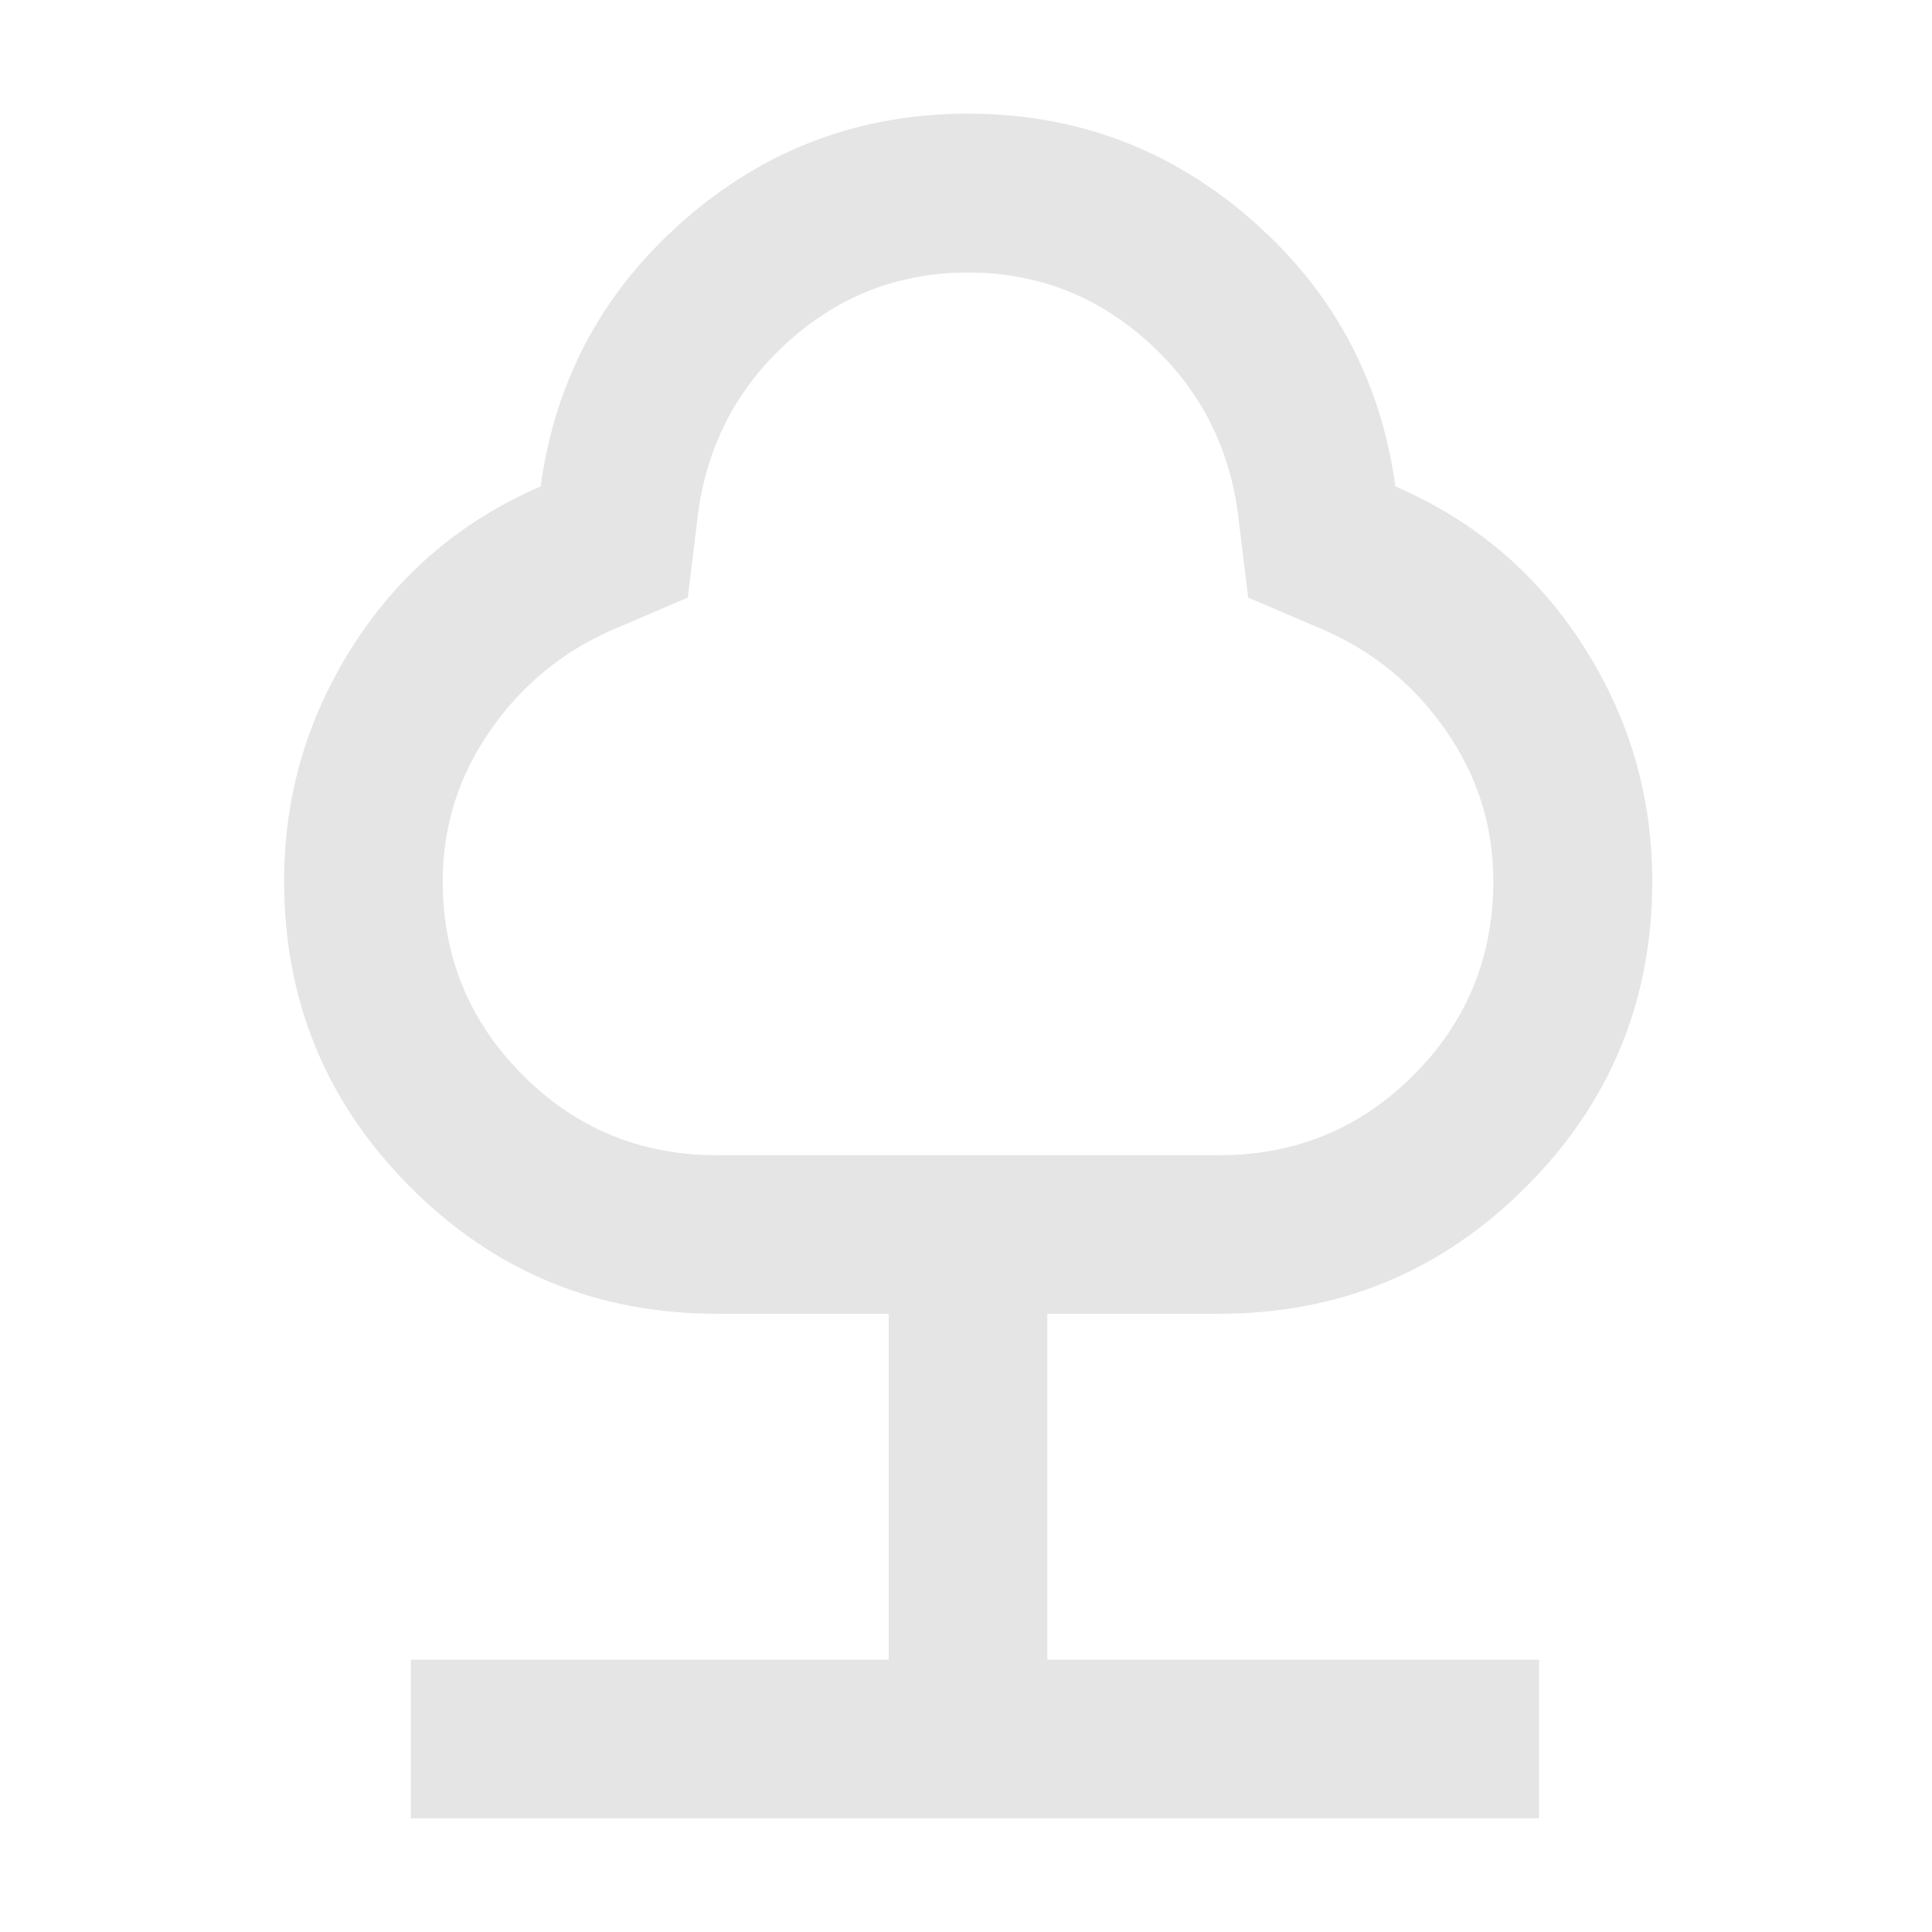 <svg width="34" height="34" viewBox="0 0 34 34" fill="none" xmlns="http://www.w3.org/2000/svg">
<path d="M7.231 32V29.209H15.64V23.12H12.615C10.505 23.12 8.708 22.379 7.225 20.895C5.742 19.412 5 17.615 5 15.505C5 14.005 5.406 12.622 6.217 11.356C7.029 10.09 8.128 9.158 9.515 8.56C9.769 6.687 10.61 5.125 12.038 3.875C13.465 2.625 15.131 2 17.035 2C18.939 2 20.605 2.625 22.033 3.875C23.46 5.125 24.301 6.687 24.556 8.56C25.943 9.158 27.043 10.09 27.857 11.356C28.67 12.622 29.077 14.005 29.077 15.505C29.077 17.615 28.334 19.412 26.848 20.895C25.361 22.379 23.564 23.12 21.456 23.12H18.431V29.209H27.085V32H7.231ZM12.615 20.33H21.456C22.796 20.33 23.935 19.861 24.873 18.923C25.811 17.986 26.28 16.847 26.28 15.508C26.28 14.544 26.004 13.663 25.452 12.866C24.901 12.069 24.187 11.477 23.309 11.091L21.966 10.517L21.785 9.034C21.622 7.821 21.091 6.812 20.192 6.006C19.294 5.2 18.242 4.796 17.035 4.796C15.829 4.796 14.776 5.2 13.878 6.006C12.98 6.812 12.449 7.821 12.285 9.034L12.104 10.517L10.762 11.091C9.884 11.477 9.17 12.07 8.618 12.869C8.067 13.668 7.791 14.548 7.791 15.508C7.791 16.84 8.26 17.977 9.198 18.918C10.136 19.859 11.275 20.33 12.615 20.33Z" fill="#E5E5E5"/>
</svg>
